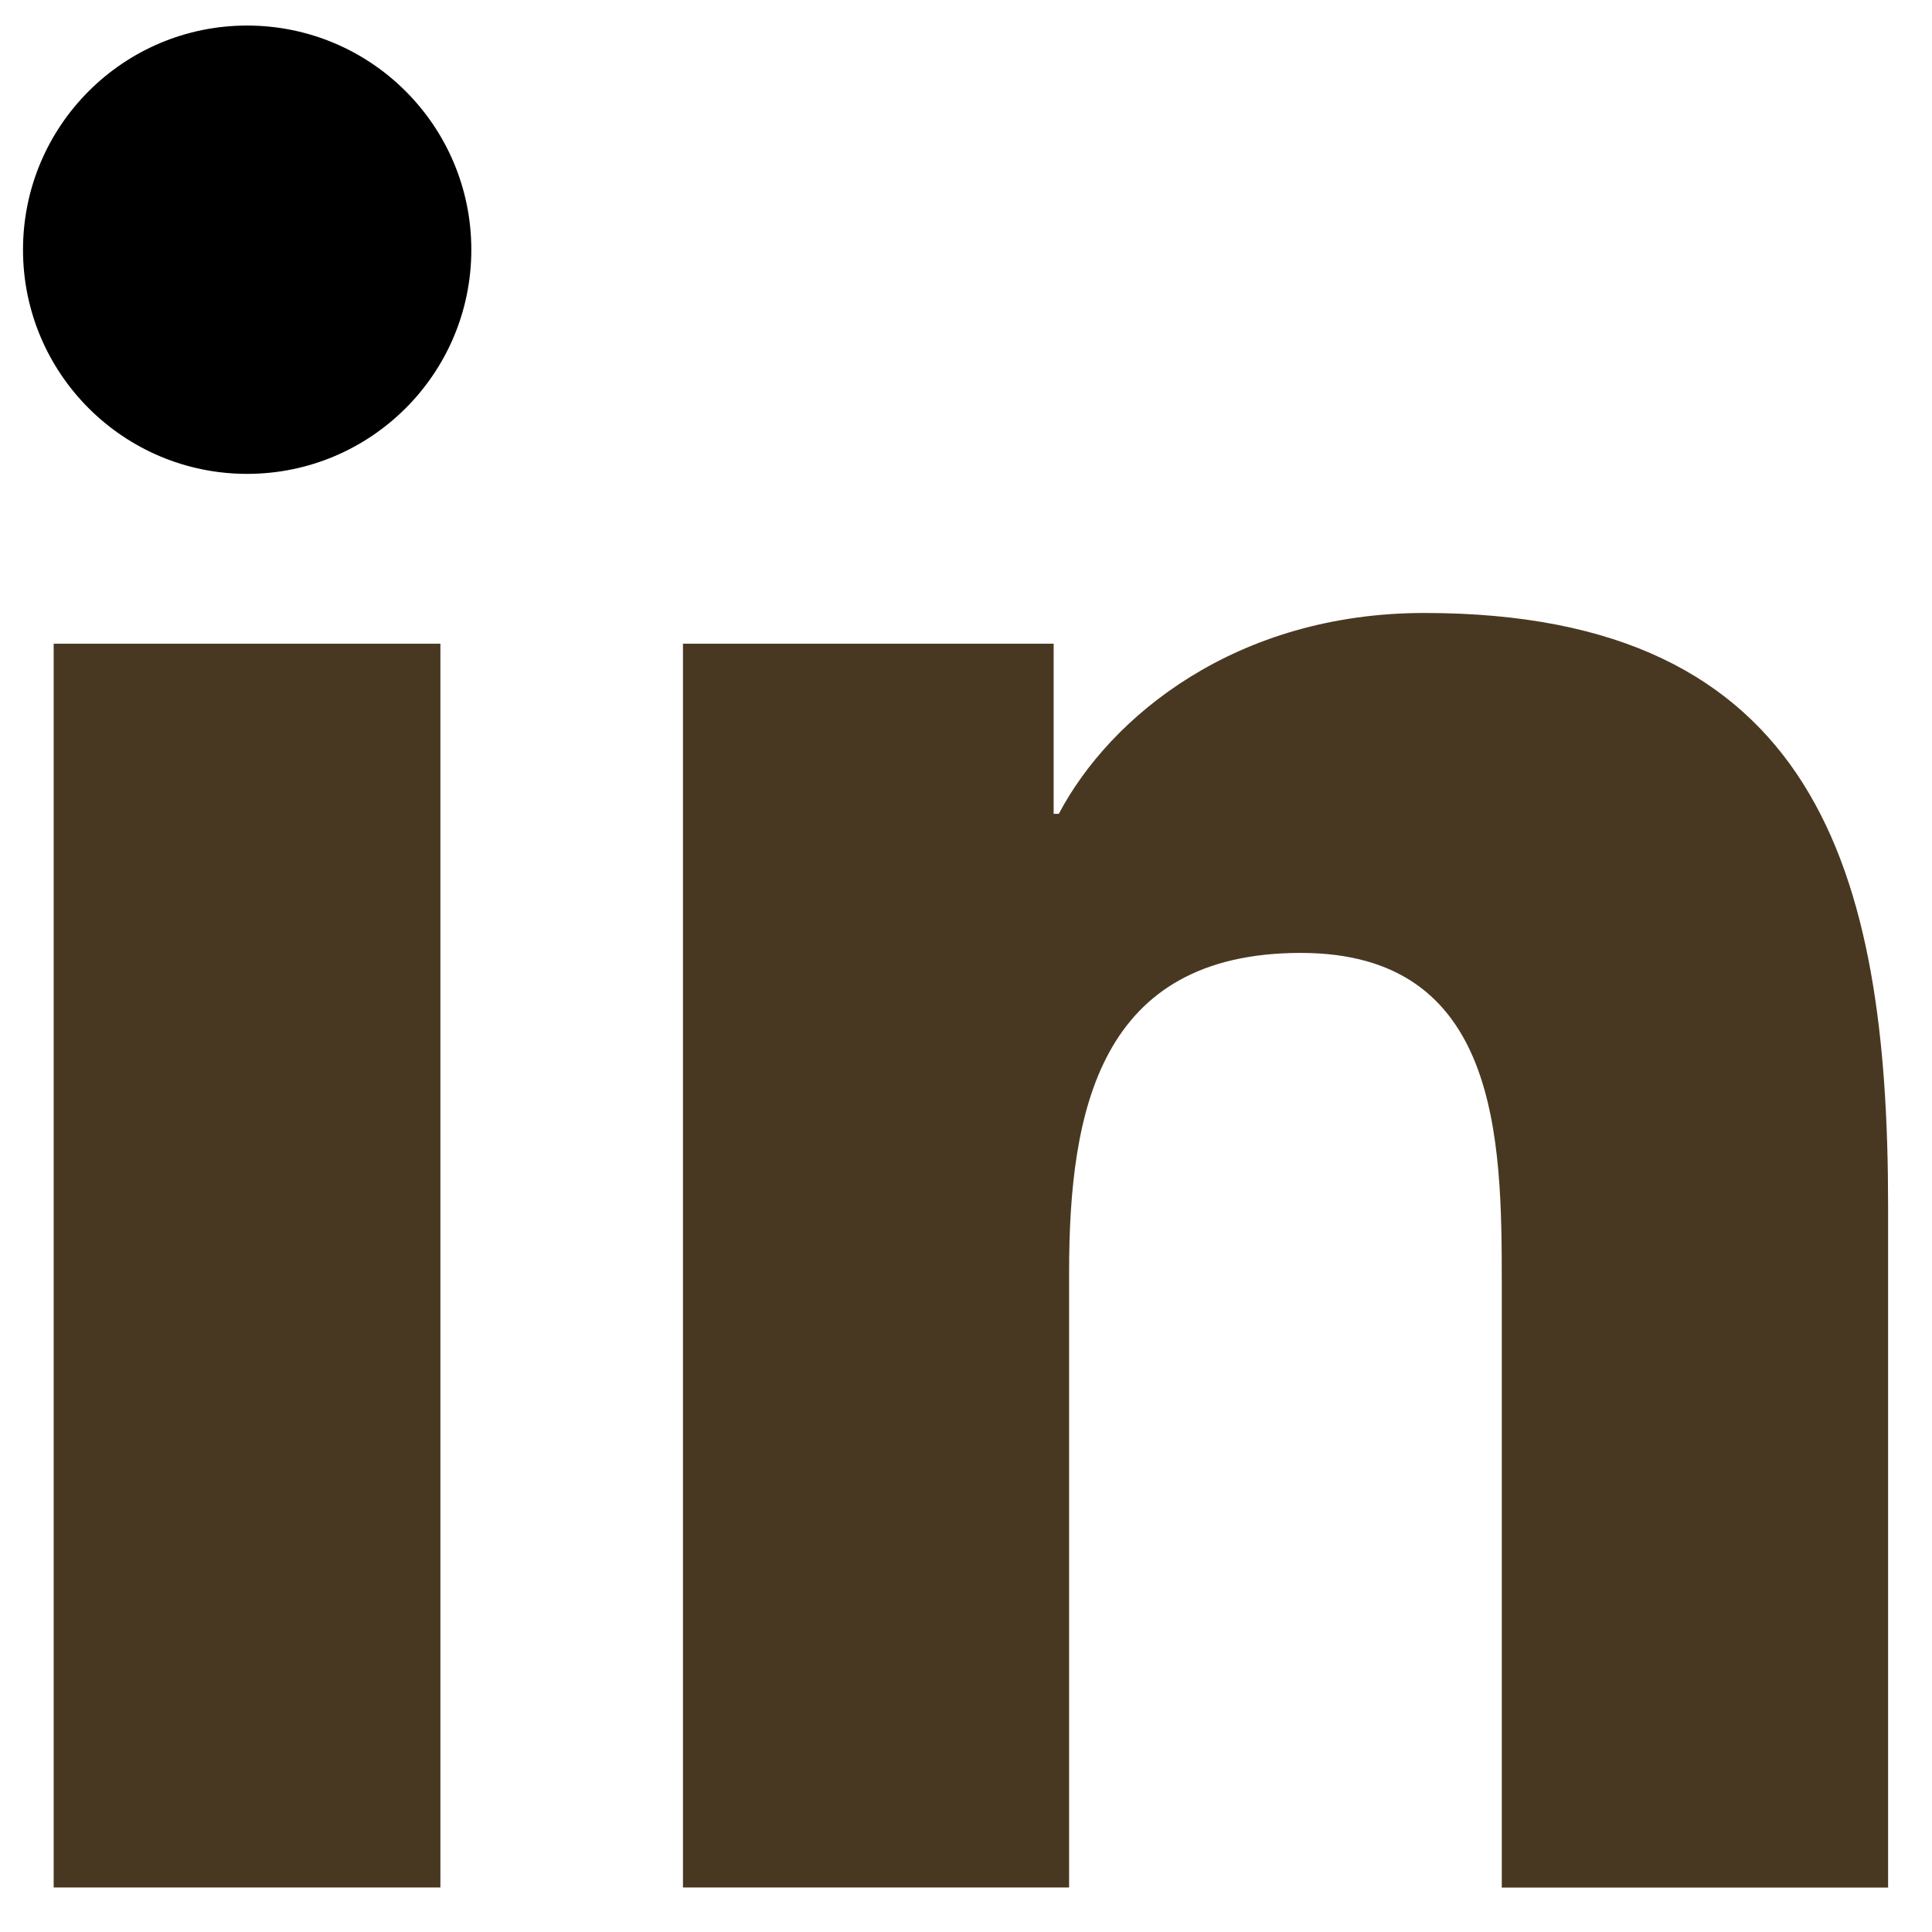 <svg width="22" height="22" viewBox="0 0 22 22" fill="none" xmlns="http://www.w3.org/2000/svg">
<path d="M2.814 5.396C4.224 5.396 5.367 4.253 5.367 2.844C5.367 1.434 4.224 0.291 2.814 0.291C1.405 0.291 0.262 1.434 0.262 2.844C0.262 4.253 1.405 5.396 2.814 5.396Z" fill="black"/>
<path d="M7.777 7.33V21.493H12.174V14.489C12.174 12.641 12.522 10.851 14.813 10.851C17.073 10.851 17.101 12.964 17.101 14.606V21.494H21.5V13.727C21.5 9.912 20.679 6.98 16.22 6.98C14.079 6.98 12.644 8.155 12.057 9.267H11.998V7.33H7.777ZM0.611 7.33H5.015V21.493H0.611V7.33Z" fill="#493821"/>
</svg>
